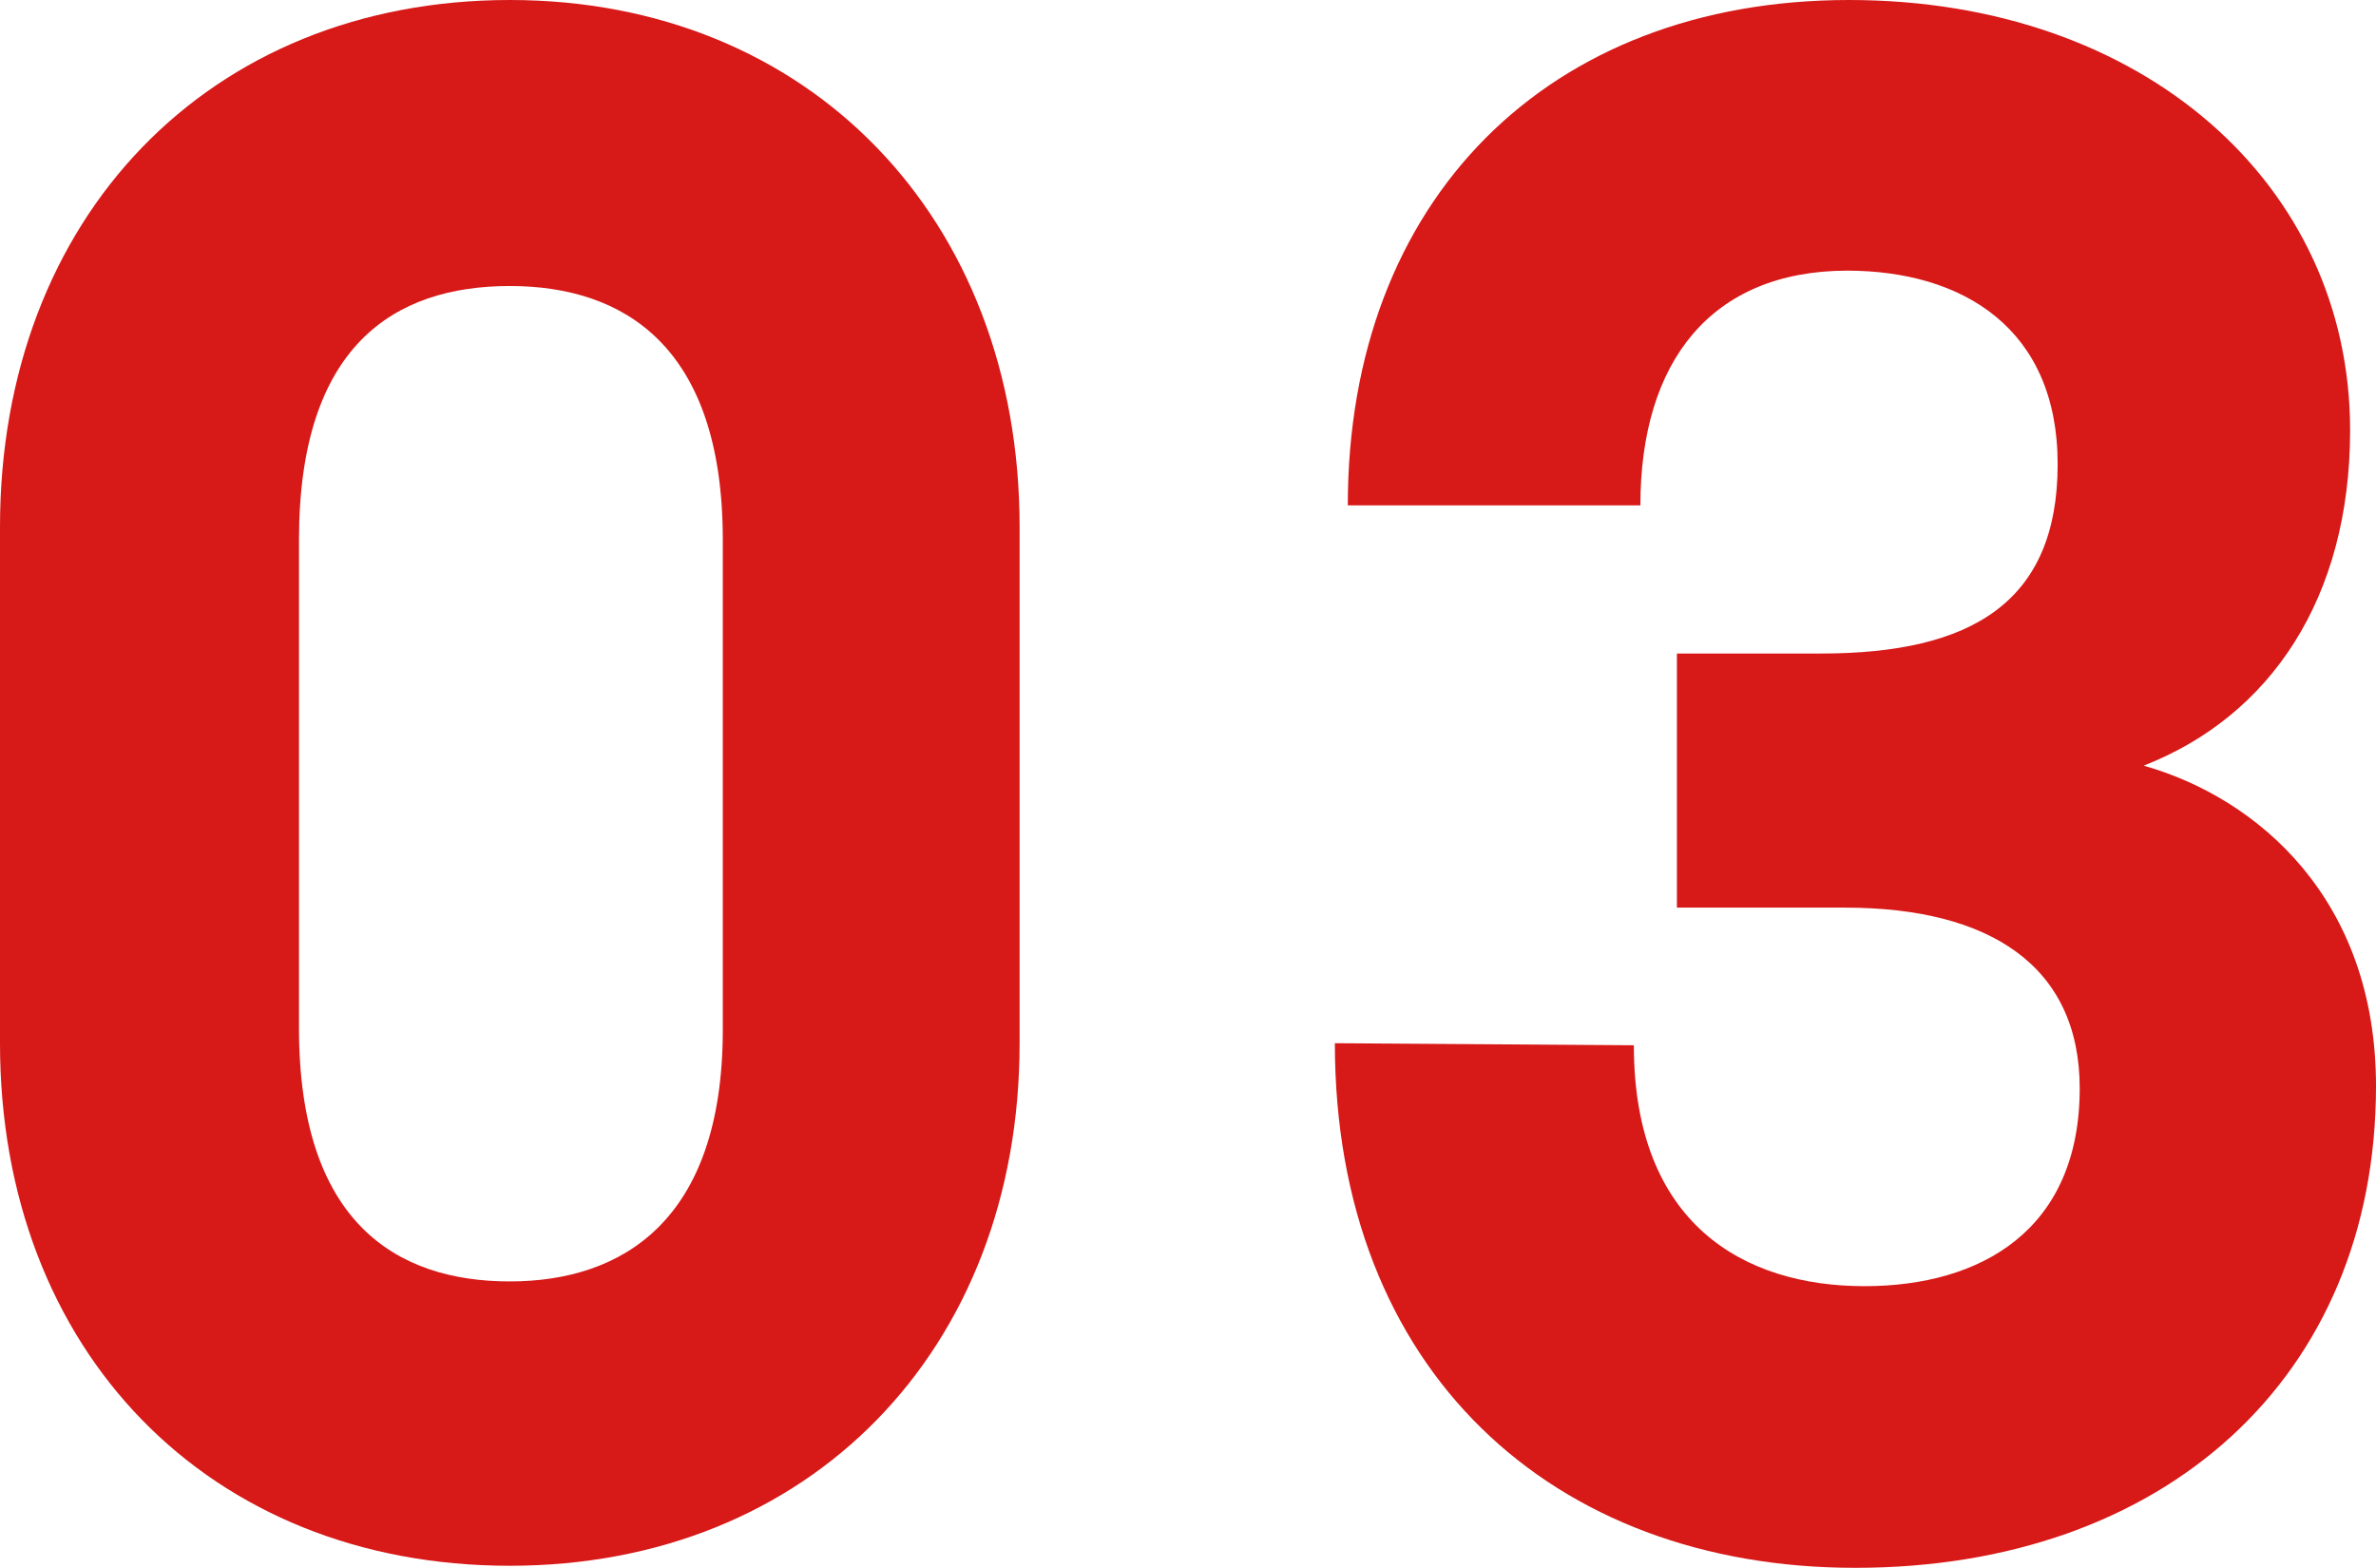 <svg xmlns="http://www.w3.org/2000/svg" viewBox="0 0 185.4 122.36"><defs><style>.cls-1{fill:#d71918;}</style></defs><g id="レイヤー_2" data-name="レイヤー 2"><g id="テキスト"><path class="cls-1" d="M0,81.41V41.12C0,17,16.28,0,39.78,0,63.11,0,79.56,17,79.56,41.12V81.41c0,24-16.45,40.78-39.78,40.78C16.28,122.19,0,105.41,0,81.41ZM39.78,100c8.73,0,16.62-4.7,16.62-19.64V42.13c0-15.11-7.72-19.81-16.62-19.81-9.06,0-16.45,4.7-16.45,19.81v38.1C23.33,95.34,30.88,100,39.78,100Z"/><path class="cls-1" d="M104.16,81.41l23.33.16c0,13.93,8.56,18.8,18,18.8,9.06,0,16.79-4.36,16.79-15.44,0-9.57-7.05-14.1-18.3-14.1H130.85V51h11.24c11.75,0,18.47-4,18.47-14.78,0-10.57-7.39-15.1-16.45-15.1C133.53,21.15,128,28.2,128,39.44H105.17C105.17,15.61,120.78,0,144.28,0c23,0,39.1,14.43,39.1,33.57,0,13.09-6.21,22.32-16.11,26.18,8.9,2.52,18.13,10.41,18.13,25,0,22.83-16.62,37.6-40.62,37.6C121.11,122.36,104.16,106.92,104.16,81.41Z"/></g></g></svg>